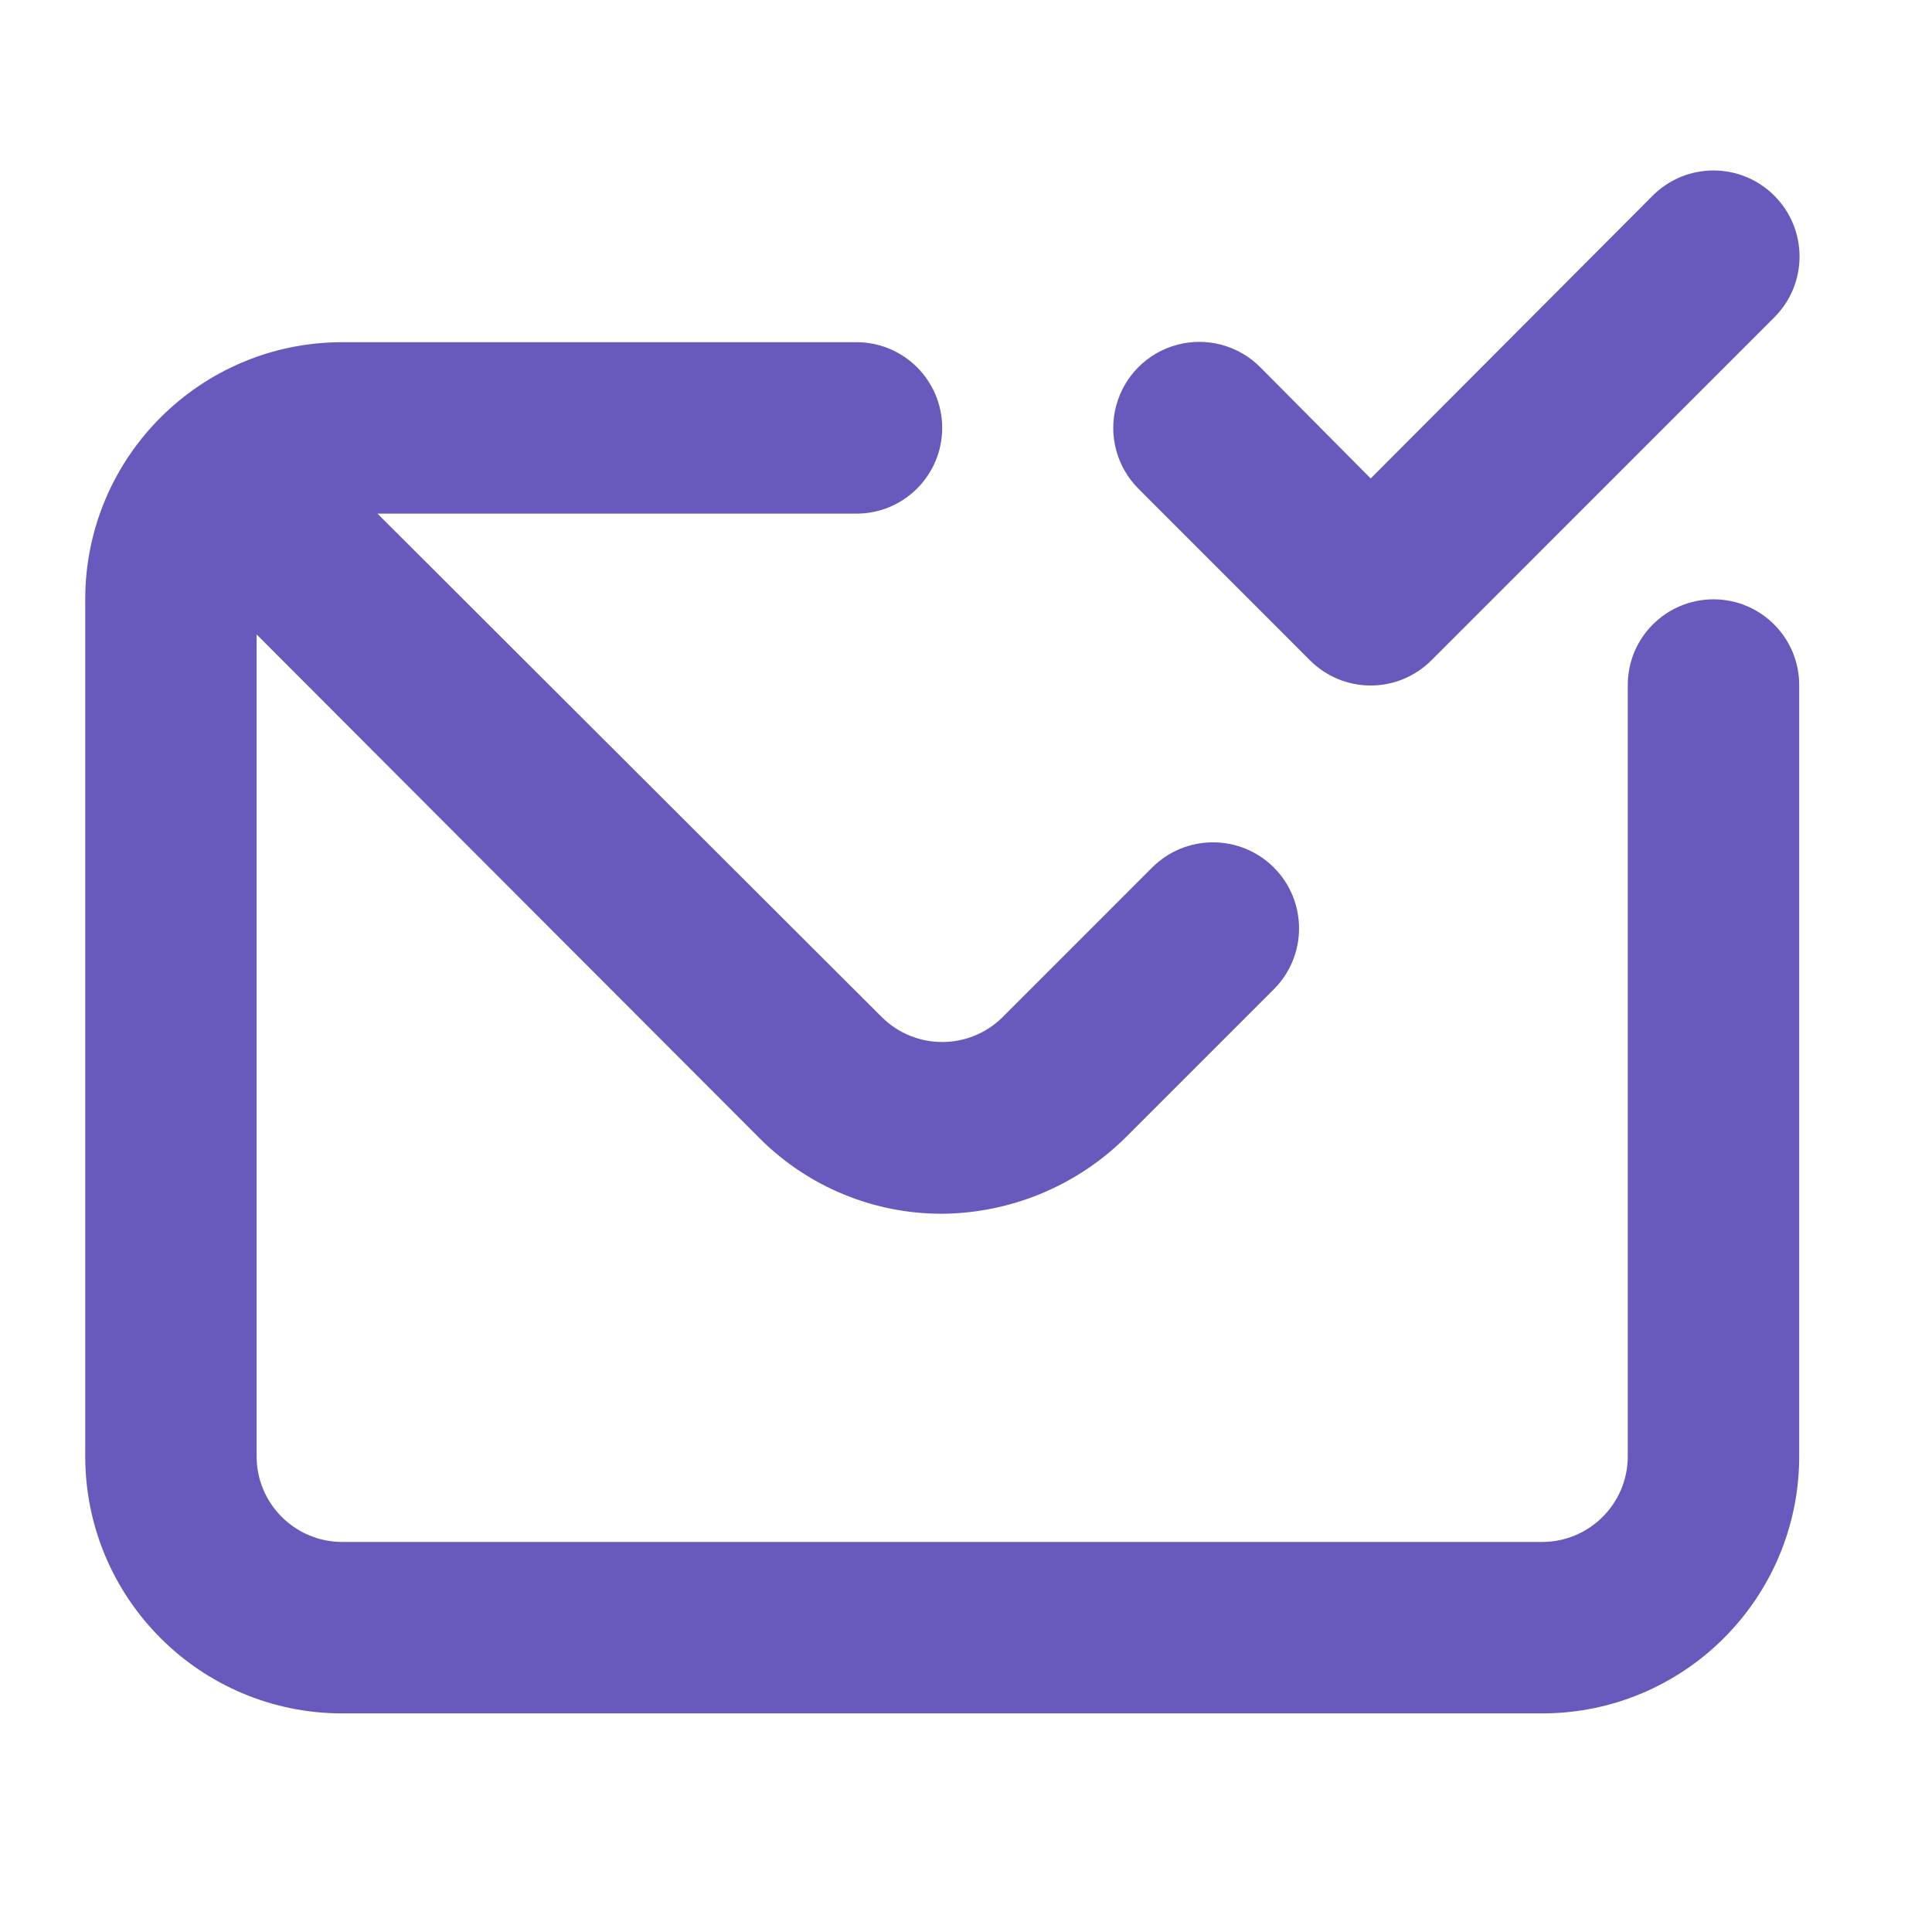 <?xml version="1.0" encoding="UTF-8"?>
<svg width="34px" height="34px" viewBox="0 0 34 34" version="1.1" xmlns="http://www.w3.org/2000/svg" xmlns:xlink="http://www.w3.org/1999/xlink">
    <!-- Generator: Sketch 63.1 (92452) - https://sketch.com -->
    <title>Artboard</title>
    <desc>Created with Sketch.</desc>
    <g id="Artboard" stroke="none" stroke-width="1" fill="none" fill-rule="evenodd">
        <path d="M23.051,11.618 C23.334,11.903 23.72,12.064 24.122,12.064 C24.524,12.064 24.91,11.903 25.193,11.618 L31.225,5.585 C31.817,4.994 31.817,4.035 31.225,3.444 C30.634,2.852 29.675,2.852 29.084,3.444 L24.122,8.42 L22.176,6.46 C21.794,6.077 21.236,5.928 20.714,6.068 C20.191,6.208 19.783,6.616 19.643,7.139 C19.503,7.661 19.652,8.219 20.035,8.601 L23.051,11.618 Z M30.155,10.547 C29.322,10.547 28.646,11.222 28.646,12.055 L28.646,25.628 C28.646,26.461 27.971,27.136 27.138,27.136 L6.024,27.136 C5.191,27.136 4.516,26.461 4.516,25.628 L4.516,11.165 L13.384,20.048 C14.231,20.888 15.374,21.359 16.566,21.36 C17.788,21.354 18.959,20.866 19.824,20.003 L22.418,17.409 C23.009,16.817 23.009,15.859 22.418,15.267 C21.826,14.676 20.868,14.676 20.276,15.267 L17.637,17.907 C17.051,18.481 16.112,18.481 15.526,17.907 L6.643,9.039 L15.073,9.039 C15.906,9.039 16.581,8.363 16.581,7.531 C16.581,6.698 15.906,6.022 15.073,6.022 L6.024,6.022 C3.526,6.022 1.5,8.048 1.5,10.547 L1.5,25.628 C1.5,28.127 3.526,30.153 6.024,30.153 L27.138,30.153 C29.637,30.153 31.663,28.127 31.663,25.628 L31.663,12.055 C31.663,11.222 30.987,10.547 30.155,10.547 Z" id="Shape" fill="#685ABC" fill-rule="nonzero"></path>
    </g>
</svg>